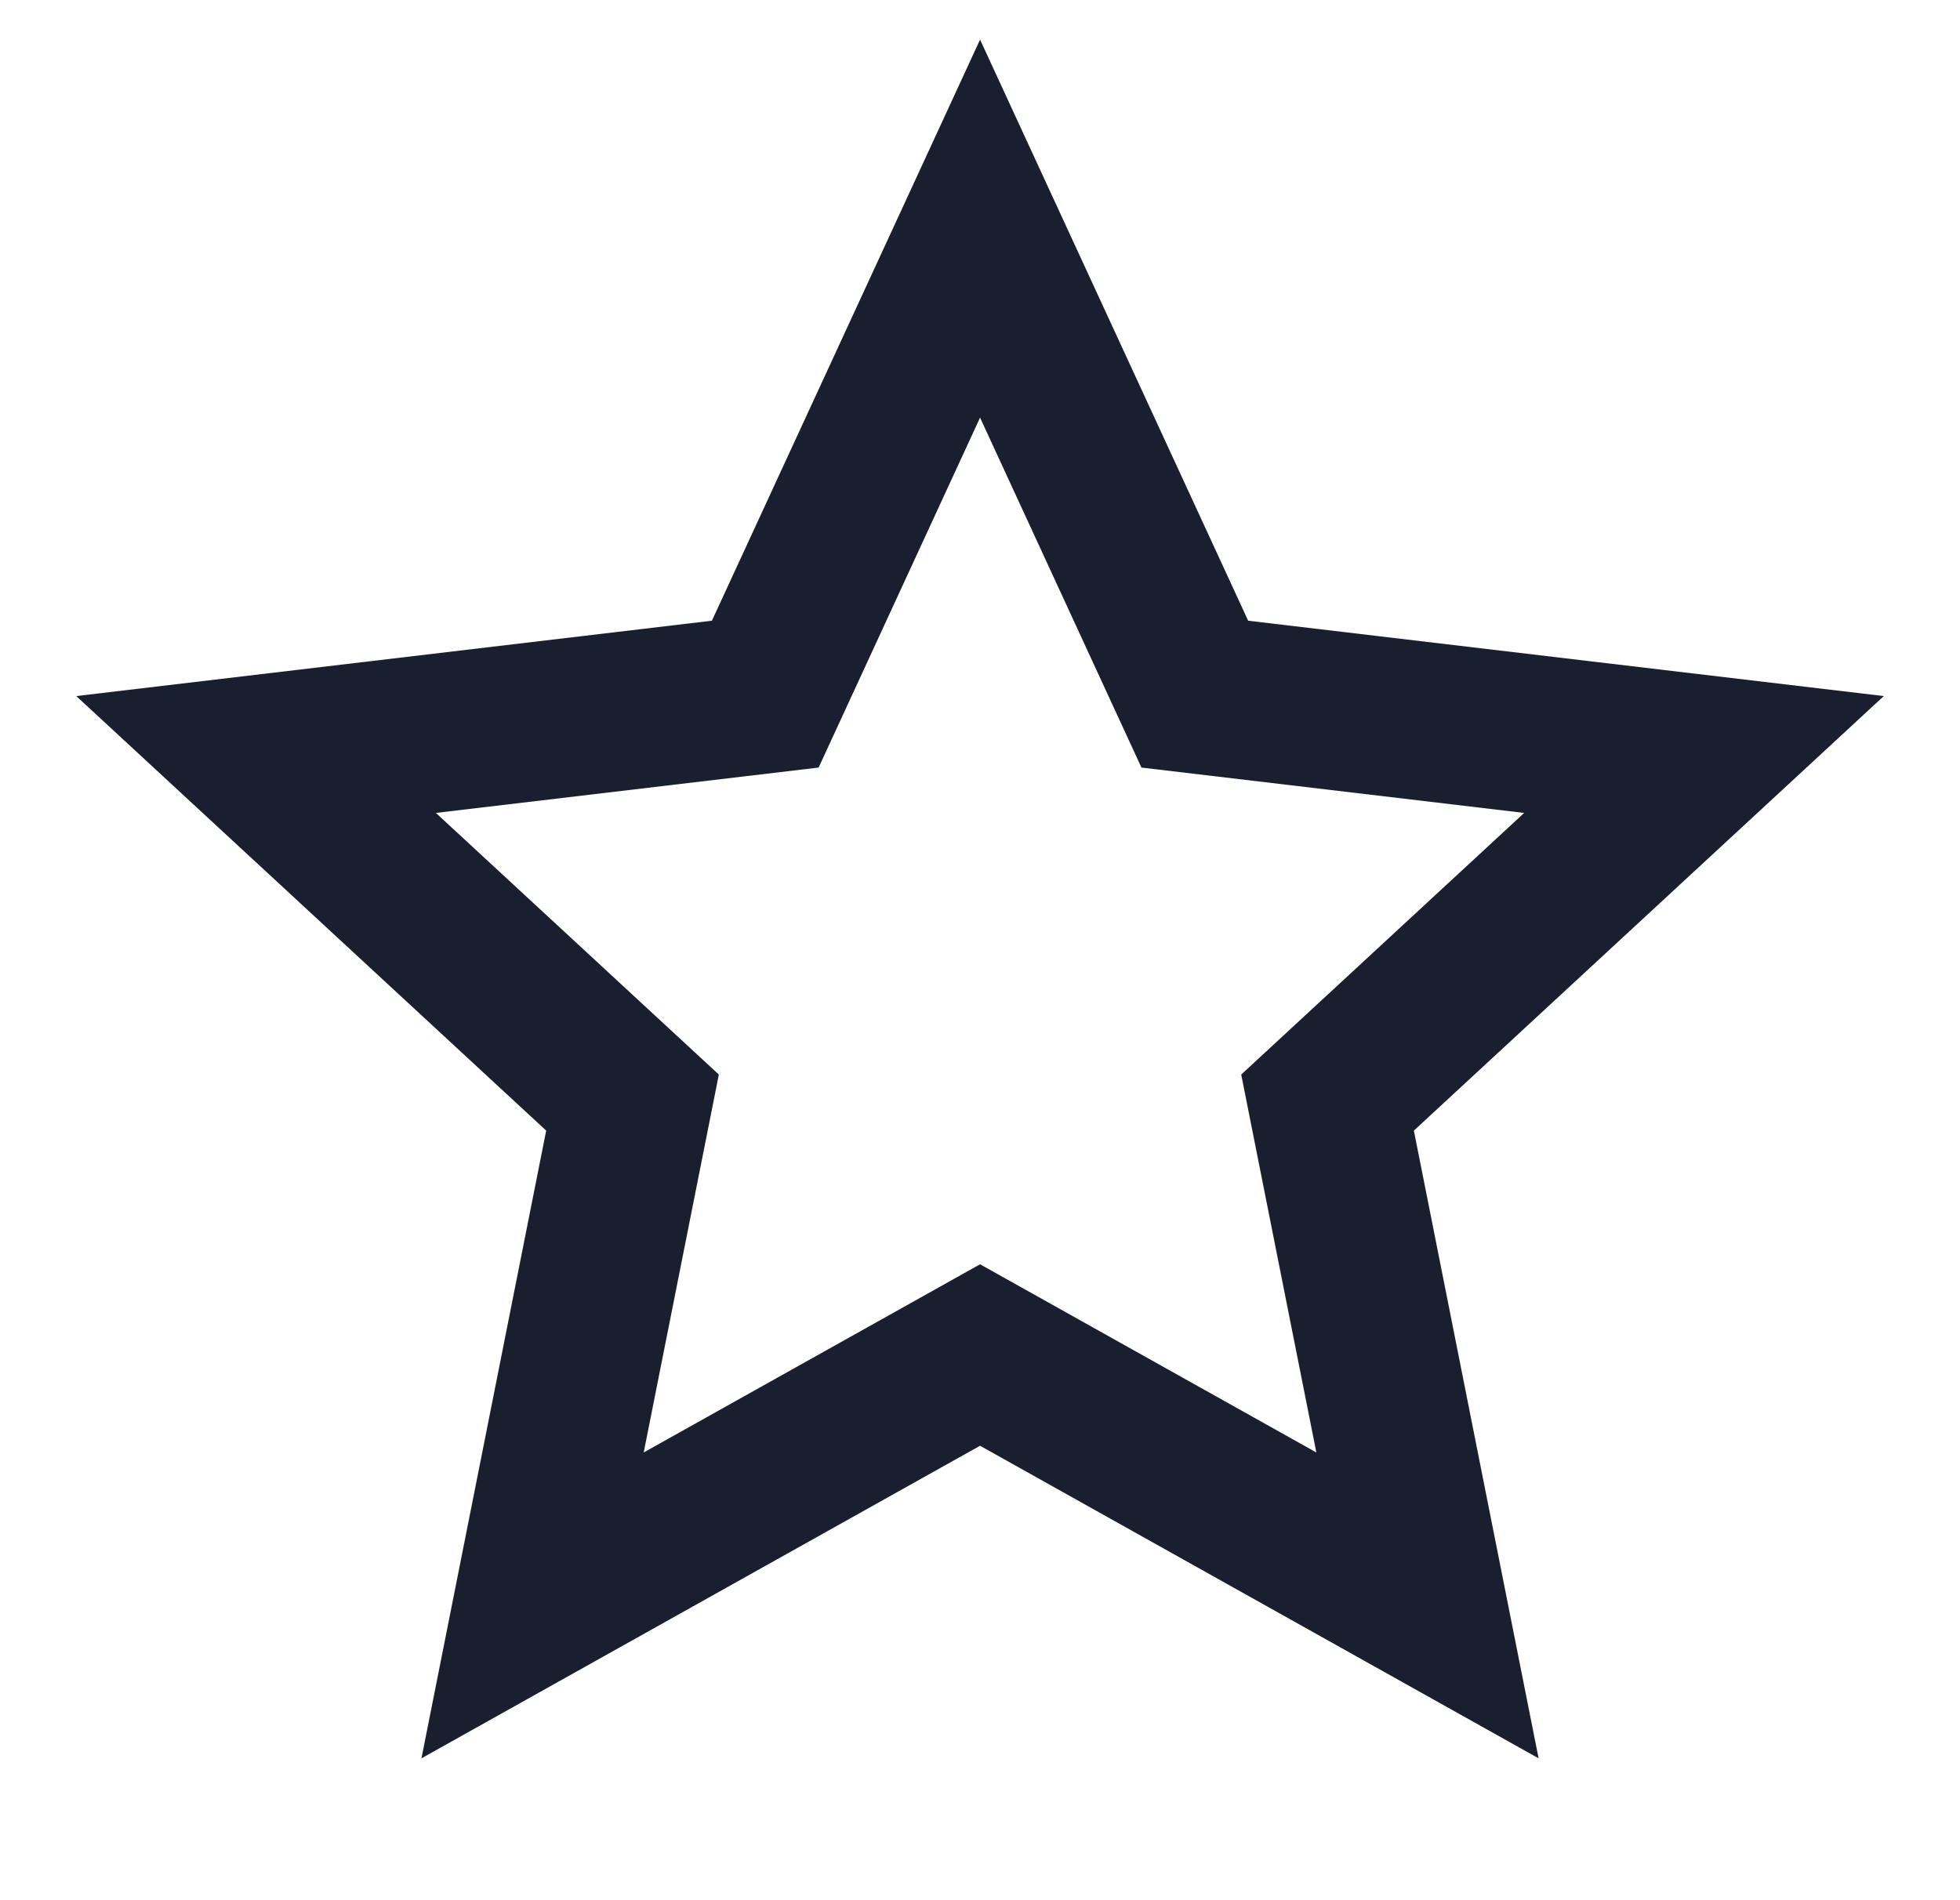 <svg width="33" height="32" viewBox="0 0 33 32" fill="none" xmlns="http://www.w3.org/2000/svg">
<g id="Frame">
<path id="Vector" d="M16.501 24.347L7.096 29.611L9.196 19.04L1.284 11.722L11.986 10.453L16.501 0.667L21.015 10.453L31.717 11.722L23.805 19.04L25.905 29.611L16.501 24.347ZM16.501 21.291L22.163 24.46L20.898 18.096L25.662 13.69L19.218 12.926L16.501 7.033L13.783 12.926L7.339 13.69L12.103 18.096L10.838 24.46L16.501 21.291Z" fill="#1A1F2F"/>
</g>
</svg>
